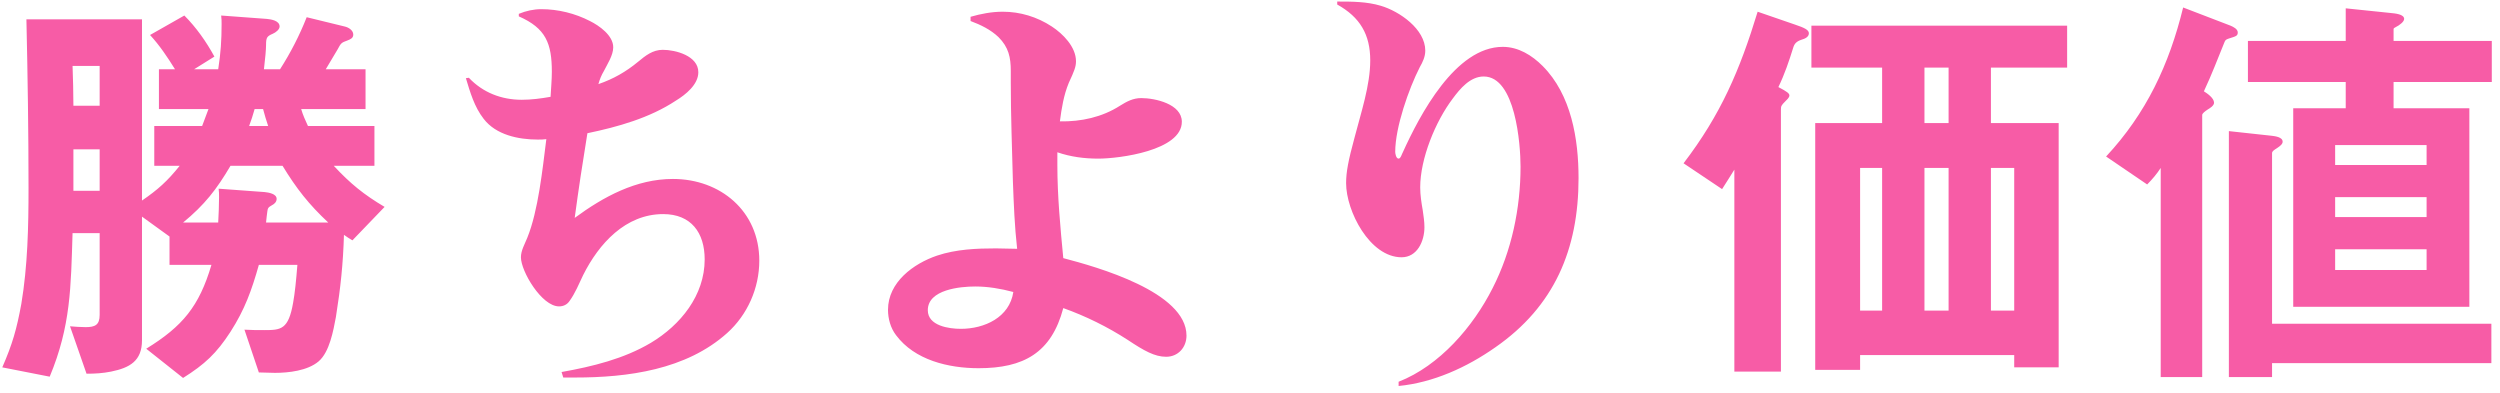 <svg width="248" height="39" viewBox="0 0 248 39" fill="none" xmlns="http://www.w3.org/2000/svg">
<path d="M21.94 1.54L26.476 1.876C26.896 1.918 27.736 2.044 27.736 2.632C27.736 2.926 27.358 3.22 27.064 3.346C26.476 3.598 26.392 3.724 26.392 4.48C26.392 4.9 26.308 5.824 26.182 6.874H27.778C28.828 5.236 29.71 3.514 30.424 1.708L34.204 2.632C34.582 2.716 35.044 3.01 35.044 3.43C35.044 3.766 34.792 3.892 34.456 4.018C33.868 4.228 33.826 4.27 33.49 4.9C33.322 5.194 32.944 5.824 32.314 6.874H36.262V10.822H29.878C30.046 11.41 30.298 11.956 30.55 12.502H37.144V16.45H33.112C34.75 18.214 36.094 19.306 38.152 20.524L34.96 23.842C34.666 23.674 34.414 23.506 34.12 23.296C34.036 26.194 33.784 28.546 33.322 31.444C33.07 32.788 32.692 34.93 31.6 35.854C30.508 36.778 28.618 36.988 27.274 36.988C26.728 36.988 26.224 36.946 25.678 36.946L24.25 32.704C24.88 32.746 25.594 32.746 26.224 32.746C27.862 32.746 28.618 32.704 29.08 30.016C29.248 29.092 29.374 27.874 29.5 26.278H25.678C24.964 28.798 24.292 30.688 22.864 32.914C21.478 35.056 20.302 36.148 18.16 37.492L14.506 34.594C18.118 32.368 19.756 30.394 20.974 26.278H16.816V23.464L14.086 21.49V33.754C14.086 35.812 12.868 36.484 11.02 36.862C10.18 37.03 9.424 37.072 8.584 37.072L6.946 32.368C7.45 32.41 7.996 32.452 8.5 32.452C9.424 32.452 9.886 32.242 9.886 31.234V23.128H7.198C7.03 28.462 7.03 32.326 4.93 37.366L0.226 36.442C1.234 34.132 1.654 32.662 2.116 30.142C2.746 26.362 2.83 22.498 2.83 18.676C2.83 13.09 2.746 7.504 2.62 1.918H14.086V19.894C15.682 18.802 16.606 17.962 17.824 16.45H15.304V12.502H20.05C20.26 11.956 20.47 11.368 20.68 10.822H15.766V6.874H17.362C16.606 5.656 15.85 4.522 14.884 3.472L18.286 1.54C19.462 2.716 20.47 4.144 21.268 5.614L19.252 6.874H21.646C21.898 5.236 21.982 4.018 21.982 2.38C21.982 2.128 21.982 1.834 21.94 1.54ZM7.282 10.486H9.886V6.538H7.198C7.24 7.84 7.282 9.142 7.282 10.486ZM24.712 12.502H26.602C26.392 11.872 26.266 11.452 26.098 10.822H25.258C25.09 11.41 24.922 11.956 24.712 12.502ZM9.886 14.812H7.282V18.928H9.886V14.812ZM21.688 18.718L26.266 19.054C26.644 19.096 27.442 19.222 27.442 19.726C27.442 20.02 27.232 20.23 26.98 20.356C26.602 20.566 26.56 20.65 26.518 20.986C26.476 21.238 26.434 21.7 26.392 22.078H32.566C30.634 20.272 29.416 18.718 28.03 16.45H22.864C21.478 18.802 20.302 20.314 18.16 22.078H21.646C21.688 21.238 21.73 20.398 21.73 19.558C21.73 19.264 21.73 19.012 21.688 18.718ZM54.616 9.604C54.658 8.764 54.742 7.966 54.742 7.126C54.742 4.312 54.154 2.8 51.466 1.624V1.372C52.18 1.078 52.936 0.91 53.692 0.91C55.372 0.91 57.052 1.33 58.522 2.086C59.446 2.548 60.832 3.514 60.832 4.69C60.832 5.488 60.244 6.37 59.908 7.042C59.656 7.462 59.488 7.882 59.362 8.344C60.832 7.84 62.092 7.126 63.31 6.118C64.024 5.53 64.738 4.942 65.746 4.942C67.006 4.942 69.274 5.53 69.274 7.168C69.274 8.386 68.014 9.394 67.048 9.982C64.444 11.704 61.294 12.586 58.27 13.216C57.808 16.03 57.388 18.802 57.01 21.616C59.866 19.516 63.1 17.752 66.754 17.752C71.458 17.752 75.322 20.944 75.322 25.858C75.322 28.588 74.146 31.234 72.13 33.04C68.056 36.694 62.26 37.45 57.052 37.45C56.632 37.45 56.254 37.45 55.876 37.45L55.708 36.904C58.774 36.358 61.882 35.602 64.57 34.006C67.51 32.242 69.904 29.302 69.904 25.732C69.904 23.086 68.56 21.238 65.788 21.238C62.05 21.238 59.404 24.178 57.85 27.286C57.43 28.168 57.052 29.092 56.506 29.848C56.254 30.226 55.876 30.394 55.456 30.394C53.734 30.394 51.676 26.908 51.676 25.522C51.676 24.85 52.054 24.22 52.306 23.59C53.398 20.902 53.818 16.786 54.196 13.804C53.902 13.846 53.65 13.846 53.356 13.846C51.424 13.846 49.198 13.384 47.98 11.788C47.056 10.612 46.636 9.142 46.216 7.756L46.51 7.714C47.896 9.184 49.744 9.898 51.76 9.898C52.726 9.898 53.65 9.772 54.616 9.604ZM105.142 12.04C107.242 12.082 109.342 11.62 111.106 10.486C111.778 10.066 112.408 9.73 113.206 9.73C114.592 9.73 117.238 10.318 117.238 12.082C117.238 14.938 111.022 15.736 108.964 15.736C107.578 15.736 106.234 15.568 104.89 15.106C104.89 15.526 104.89 15.946 104.89 16.366C104.89 19.432 105.184 22.54 105.478 25.606C108.838 26.488 117.7 28.966 117.7 33.292C117.7 34.468 116.86 35.392 115.684 35.392C114.55 35.392 113.5 34.804 111.862 33.712C109.846 32.41 107.704 31.36 105.478 30.562C104.302 35.014 101.53 36.526 97.078 36.526C94.096 36.526 90.736 35.728 88.888 33.25C88.342 32.536 88.09 31.612 88.09 30.73C88.09 28 90.61 26.152 92.962 25.354C94.852 24.724 96.868 24.64 98.8 24.64C99.514 24.64 100.186 24.682 100.9 24.682C100.648 22.456 100.564 20.23 100.48 18.004C100.396 14.728 100.27 11.452 100.27 8.176C100.27 7.798 100.27 7.42 100.27 7.042C100.27 5.698 100.06 4.69 99.052 3.682C98.254 2.926 97.288 2.464 96.28 2.086V1.666C97.288 1.372 98.38 1.162 99.472 1.162C101.194 1.162 102.874 1.666 104.344 2.632C105.436 3.346 106.738 4.648 106.738 6.076C106.738 6.622 106.57 7.042 106.024 8.218C105.52 9.436 105.31 10.738 105.142 12.04ZM100.522 28.966C99.262 28.63 98.002 28.42 96.742 28.42C95.272 28.42 92.038 28.714 92.038 30.772C92.038 32.326 94.138 32.62 95.314 32.62C97.666 32.62 100.144 31.486 100.522 28.966ZM132.652 0.154C134.08 0.154 135.592 0.154 136.978 0.574C138.826 1.12 141.388 2.884 141.388 5.026C141.388 5.614 141.136 6.16 140.842 6.664C139.75 8.806 138.406 12.628 138.406 15.064C138.406 15.232 138.49 15.736 138.742 15.736C138.952 15.736 139.078 15.232 139.162 15.106C140.842 11.41 144.37 4.648 149.074 4.648C150.628 4.648 151.972 5.488 153.022 6.538C155.878 9.394 156.592 13.804 156.592 17.668C156.592 24.724 154.198 30.394 148.318 34.468C145.504 36.442 142.186 37.954 138.742 38.29V37.87C142.816 36.274 146.134 32.41 148.066 28.588C149.956 24.892 150.838 20.65 150.838 16.534C150.838 14.308 150.334 7.588 147.184 7.588C145.84 7.588 144.832 8.806 144.118 9.772C142.396 12.04 140.884 15.736 140.884 18.592C140.884 19.348 141.01 20.146 141.136 20.86C141.22 21.448 141.304 21.994 141.304 22.54C141.304 23.926 140.59 25.522 139.036 25.522C135.886 25.522 133.534 20.944 133.534 18.172C133.534 17.08 133.744 15.946 134.374 13.636C135.004 11.2 135.928 8.47 135.928 5.992C135.928 3.43 134.92 1.708 132.652 0.448V0.154ZM170.83 18.76L167.008 16.198C170.704 11.368 172.594 6.958 174.358 1.162L178.012 2.422C179.02 2.758 179.44 2.968 179.44 3.304C179.44 3.682 179.02 3.85 178.726 3.934C178.222 4.102 178.012 4.312 177.886 4.732C177.466 6.076 177.046 7.336 176.416 8.638C177.298 9.1 177.508 9.268 177.508 9.478C177.508 9.688 177.214 9.94 177.088 10.066C176.71 10.444 176.668 10.528 176.668 10.864V36.862H172.048V16.828C171.67 17.458 171.25 18.088 170.83 18.76ZM186.706 12.208V6.706H179.692V2.548H205.06V6.706H197.5V12.208H204.22V36.442H199.81V35.224H184.522V36.694H180.07V12.208H186.706ZM190.906 12.208H193.3V6.706H190.906V12.208ZM186.706 16.66H184.522V30.814H186.706V16.66ZM190.906 16.66V30.814H193.3V16.66H190.906ZM197.5 16.66V30.814H199.81V16.66H197.5ZM216.568 0.742L221.272 2.548C221.566 2.674 221.986 2.884 221.986 3.22C221.986 3.556 221.818 3.598 221.146 3.808C220.894 3.892 220.768 3.934 220.684 4.144C219.928 5.992 219.466 7.252 218.626 9.058C218.962 9.268 219.634 9.73 219.634 10.192C219.634 10.486 219.214 10.738 219.004 10.864C218.752 11.032 218.458 11.242 218.458 11.41V37.408H214.342V16.66C213.964 17.248 213.502 17.794 212.998 18.298L208.924 15.526C212.914 11.242 215.182 6.412 216.568 0.742ZM232.696 0.826L237.148 1.288C237.61 1.33 238.492 1.414 238.492 1.876C238.492 2.128 238.114 2.464 237.61 2.716C237.442 2.8 237.442 2.842 237.442 2.926V4.06H247.186V8.134H237.442V10.738H244.96V30.436H227.488V10.738H232.696V8.134H222.994V4.06H232.696V0.826ZM221.104 13.006L225.346 13.468C225.682 13.51 226.438 13.594 226.438 14.056C226.438 14.266 226.27 14.434 225.892 14.686C225.64 14.854 225.388 14.98 225.388 15.19V32.116H247.144V36.022H225.388V37.408H221.104V13.006ZM231.646 16.366H240.718V14.392H231.646V16.366ZM231.646 21.532H240.718V19.558H231.646V21.532ZM231.646 26.782H240.718V24.724H231.646V26.782Z" fill="#F75CA6"/>
</svg>
